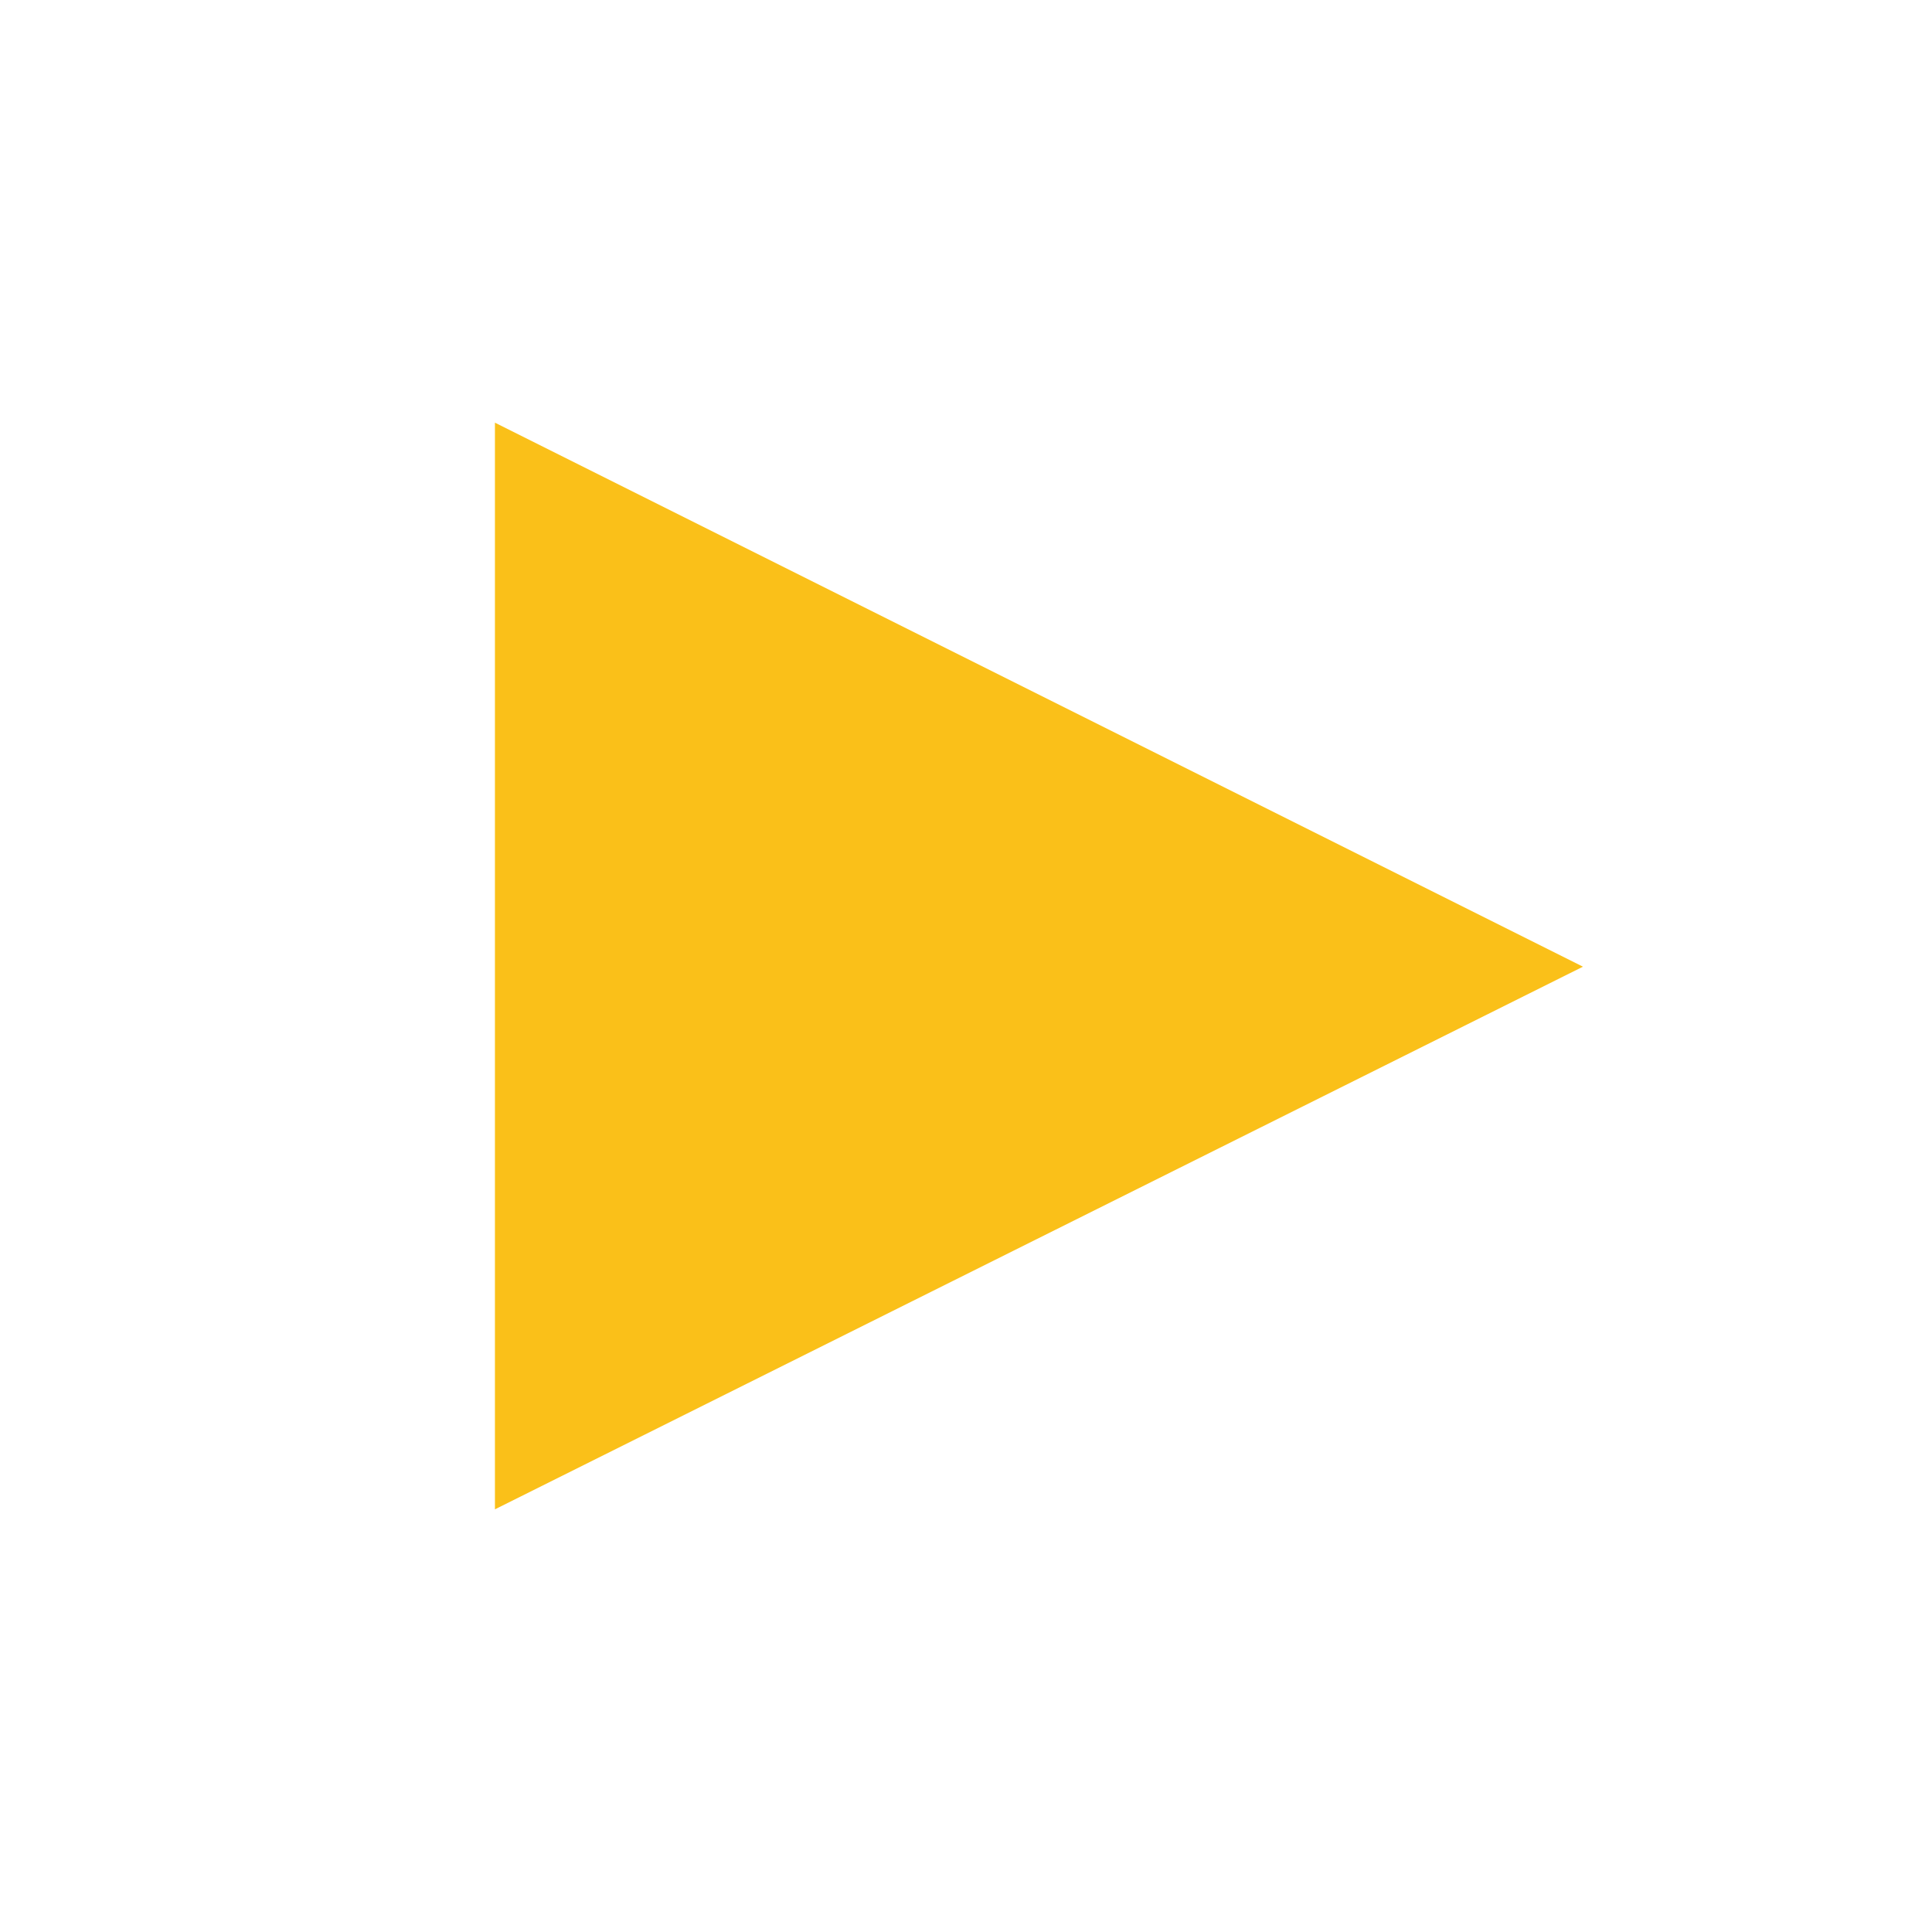 <?xml version="1.0" encoding="utf-8"?>
<!-- Generator: Adobe Illustrator 24.0.3, SVG Export Plug-In . SVG Version: 6.00 Build 0)  -->
<svg version="1.1" id="Ebene_1" xmlns="http://www.w3.org/2000/svg" xmlns:xlink="http://www.w3.org/1999/xlink" x="0px" y="0px"
	 viewBox="0 0 141.7 141.7" style="enable-background:new 0 0 141.7 141.7;" xml:space="preserve">
<style type="text/css">
	.st0{fill:#FAC019;}
	.st1{display:none;}
	.st2{display:inline;fill:#0064A3;}
</style>
<g id="Layer_1">
	<g>
		<polygon class="st0" points="116.1,70.9 36.3,110.7 36.3,31 		"/>
	</g>
	<g class="st1">
		<rect x="14.8" y="31" class="st2" width="112.2" height="9.4"/>
	</g>
	<g class="st1">
		<rect x="14.8" y="66.2" class="st2" width="112.2" height="9.4"/>
	</g>
	<g class="st1">
		<rect x="14.8" y="101.3" class="st2" width="112.2" height="9.4"/>
	</g>
</g>
<g id="Layer_2">
</g>
</svg>
